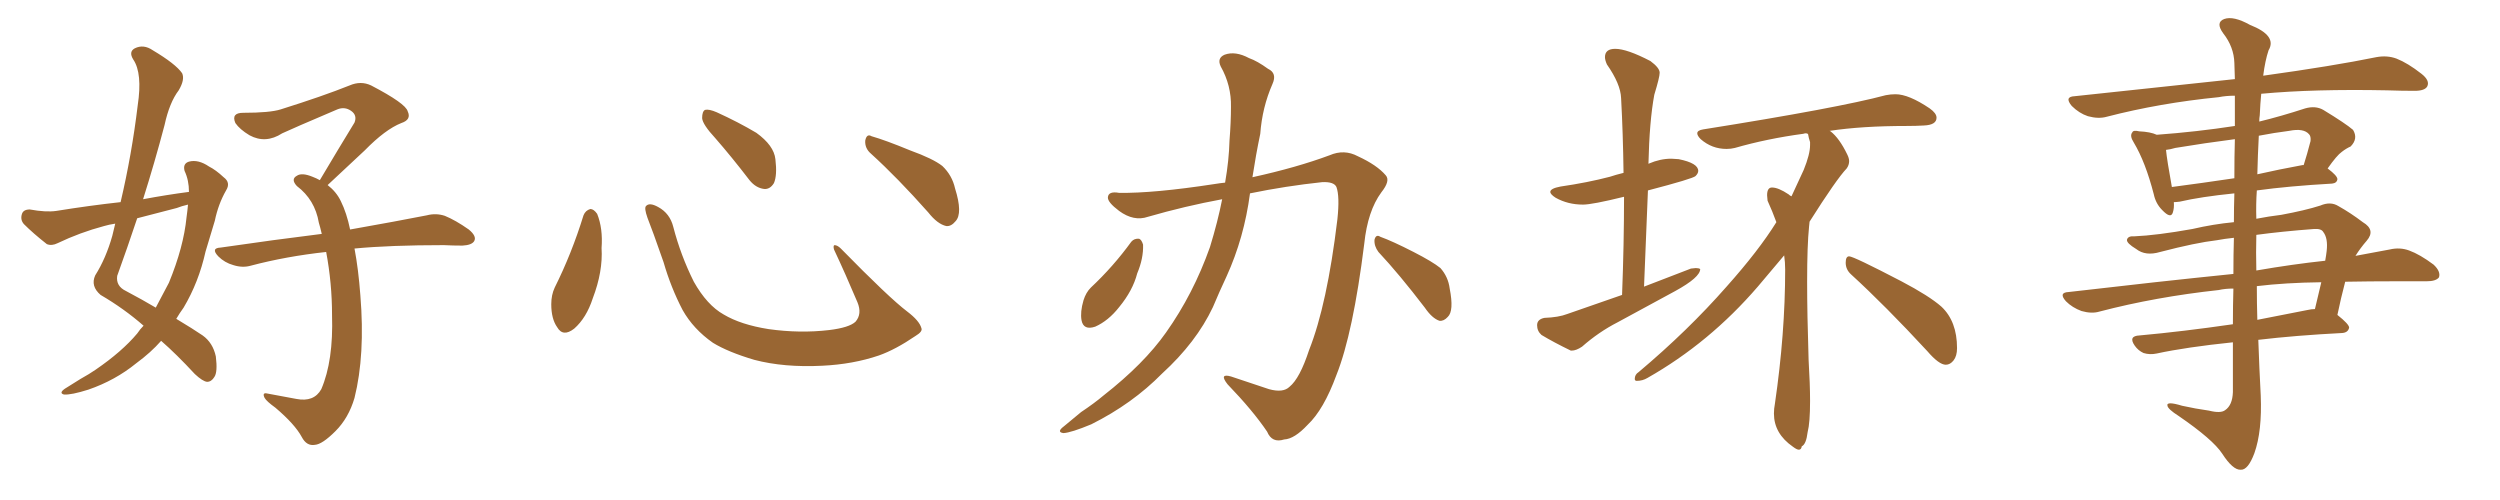 <svg xmlns="http://www.w3.org/2000/svg" xmlns:xlink="http://www.w3.org/1999/xlink" width="750" height="150"><path fill="#996633" padding="10" d="M43.07 97.71L43.07 97.71Q37.21 92.58 30.18 88.48L30.18 88.48Q27.10 85.84 28.56 82.62L28.56 82.62Q31.79 77.49 33.69 70.75L33.69 70.75Q34.13 68.85 34.57 67.09L34.57 67.09Q32.67 67.38 31.20 67.82L31.20 67.82Q24.02 69.73 17.29 72.95L17.29 72.95Q15.53 73.83 14.06 73.24L14.06 73.24Q9.96 70.02 7.18 67.24L7.18 67.24Q6.01 65.92 6.59 64.16L6.59 64.16Q7.03 62.84 8.94 62.84L8.94 62.84Q13.77 63.72 16.85 63.28L16.85 63.28Q26.81 61.67 36.18 60.64L36.18 60.64Q39.55 46.29 41.31 31.64L41.31 31.64Q42.77 21.97 39.99 17.87L39.99 17.87Q38.53 15.53 40.43 14.50L40.43 14.50Q43.07 13.18 45.85 15.09L45.85 15.09Q52.73 19.19 54.64 21.97L54.64 21.97Q55.52 23.88 53.61 27.10L53.61 27.10Q50.83 30.76 49.37 37.50L49.37 37.50Q46.44 48.63 42.92 59.77L42.92 59.77Q49.95 58.45 56.69 57.57L56.69 57.57Q56.69 54.05 55.37 51.27L55.37 51.27Q54.79 49.07 56.69 48.49L56.69 48.49Q59.47 47.75 62.70 49.95L62.70 49.95Q64.75 50.98 67.09 53.17L67.09 53.17Q69.29 54.79 67.82 57.13L67.82 57.13Q65.48 61.23 64.45 66.21L64.45 66.21Q62.99 70.90 61.67 75.44L61.67 75.44Q59.62 84.67 55.08 92.29L55.08 92.29Q53.91 93.90 52.88 95.65L52.88 95.65Q58.01 98.73 60.79 100.63L60.79 100.63Q63.87 102.83 64.75 106.93L64.75 106.93Q65.33 111.62 64.31 113.09L64.31 113.09Q63.43 114.55 62.11 114.55L62.11 114.55Q60.79 114.40 58.45 112.21L58.45 112.21Q52.88 106.20 48.34 102.25L48.34 102.25Q45.26 105.76 40.87 108.98L40.87 108.98Q34.57 114.11 26.51 116.89L26.51 116.89Q21.39 118.51 19.19 118.36L19.19 118.36Q17.58 117.92 19.48 116.60L19.48 116.60Q21.83 115.14 24.17 113.67L24.17 113.67Q26.81 112.21 28.71 110.89L28.71 110.89Q36.62 105.47 41.16 100.05L41.16 100.05Q42.04 98.73 43.07 97.71ZM55.96 65.19L55.96 65.19Q56.25 63.13 56.40 61.38L56.40 61.38Q54.49 61.82 53.03 62.40L53.03 62.40Q46.88 64.01 41.16 65.48L41.16 65.48Q38.23 74.27 35.16 82.76L35.16 82.76Q34.72 85.84 37.79 87.30L37.79 87.30Q42.77 89.94 46.73 92.29L46.73 92.29Q48.78 88.48 50.68 84.81L50.68 84.81Q55.08 74.12 55.96 65.19ZM106.35 74.56L106.35 74.56L106.35 74.56Q107.52 80.71 108.11 88.62L108.11 88.62Q109.57 106.49 106.35 119.38L106.35 119.38Q104.59 125.39 100.63 129.35L100.63 129.35Q96.68 133.30 94.48 133.45L94.48 133.45Q91.99 133.89 90.53 131.10L90.53 131.10Q88.48 127.29 82.62 122.31L82.62 122.31Q79.98 120.41 79.39 119.38L79.39 119.38Q78.52 117.63 80.27 118.07L80.27 118.07Q84.38 118.80 88.92 119.68L88.92 119.68Q94.19 120.70 96.39 116.75L96.39 116.75Q100.05 108.25 99.61 94.48L99.61 94.48Q99.61 84.96 97.85 75.59L97.85 75.59Q85.84 76.90 75.29 79.69L75.29 79.69Q72.80 80.42 70.02 79.54L70.02 79.54Q67.38 78.81 65.48 76.90L65.48 76.90Q63.13 74.41 66.21 74.27L66.21 74.27Q82.32 71.92 96.53 70.17L96.53 70.17Q96.09 68.26 95.65 66.80L95.65 66.80Q94.48 59.91 89.06 55.81L89.06 55.81Q87.16 53.76 89.06 52.73L89.06 52.73Q90.53 51.71 93.75 53.03L93.75 53.03Q94.92 53.47 95.95 54.05L95.95 54.05Q101.51 44.68 106.35 36.77L106.35 36.77Q107.23 34.57 105.32 33.25L105.32 33.25Q103.42 31.93 101.22 32.81L101.22 32.81Q87.45 38.67 84.67 39.99L84.67 39.99Q79.69 43.21 74.85 40.58L74.85 40.58Q71.92 38.82 70.61 36.91L70.61 36.91Q69.29 33.84 72.95 33.84L72.95 33.84Q81.01 33.84 84.23 32.81L84.23 32.81Q96.83 28.86 104.88 25.63L104.88 25.63Q108.25 24.17 111.33 25.63L111.33 25.63Q121.73 31.05 122.31 33.40L122.31 33.40Q123.49 35.89 120.41 36.91L120.41 36.91Q115.58 38.82 109.42 45.12L109.42 45.12Q103.56 50.54 98.29 55.52L98.29 55.52Q100.93 57.57 102.25 60.35L102.25 60.35Q104.00 63.87 105.03 68.85L105.03 68.85Q119.09 66.36 128.03 64.60L128.03 64.60Q130.81 63.87 133.45 64.75L133.45 64.75Q136.67 66.06 140.63 68.85L140.63 68.85Q143.12 70.90 142.24 72.36L142.24 72.36Q141.50 73.54 138.72 73.68L138.72 73.68Q135.94 73.68 133.15 73.54L133.15 73.54Q117.04 73.54 106.35 74.56ZM175.05 64.60L175.05 64.60Q175.63 63.13 177.10 62.70L177.10 62.70Q178.13 62.70 179.15 64.16L179.15 64.16Q180.91 68.55 180.47 74.41L180.47 74.41Q180.91 81.45 177.83 89.50L177.83 89.50Q175.93 95.36 172.27 98.58L172.27 98.58Q168.90 101.22 167.14 98.14L167.14 98.14Q165.38 95.65 165.38 91.26L165.38 91.26Q165.38 88.48 166.41 86.28L166.41 86.28Q171.53 76.03 175.05 64.60ZM276.42 98.44L276.42 98.44Q276.86 99.46 274.66 100.78L274.66 100.78Q268.65 104.88 263.67 106.64L263.67 106.64Q255.91 109.28 246.68 109.72L246.68 109.72Q235.25 110.30 226.32 107.96L226.32 107.96Q218.41 105.62 213.87 102.83L213.87 102.83Q208.01 98.73 204.79 93.02L204.79 93.02Q201.27 86.28 199.07 78.66L199.07 78.66Q195.70 68.99 194.24 65.33L194.24 65.33Q193.21 62.40 193.80 61.82L193.80 61.82Q194.82 60.64 197.46 62.11L197.46 62.11Q200.98 64.01 202.00 68.12L202.00 68.12Q204.20 76.61 208.15 84.52L208.15 84.52Q212.11 91.55 217.09 94.34L217.09 94.34Q222.22 97.41 230.57 98.73L230.57 98.73Q239.94 100.05 248.73 99.02L248.73 99.02Q254.74 98.29 256.64 96.53L256.64 96.53Q258.69 94.19 257.23 90.67L257.23 90.67Q253.71 82.32 250.20 74.85L250.20 74.85Q249.90 73.68 250.34 73.54L250.34 73.54Q251.22 73.54 252.25 74.56L252.25 74.56Q266.75 89.36 272.17 93.46L272.17 93.46Q275.83 96.24 276.42 98.44ZM214.60 41.46L214.60 41.46Q210.79 37.35 210.64 35.45L210.64 35.45Q210.64 33.40 211.52 32.96L211.52 32.96Q212.70 32.67 215.04 33.69L215.04 33.69Q221.48 36.62 226.90 39.84L226.90 39.84Q232.18 43.65 232.62 47.75L232.62 47.75Q233.20 52.59 232.18 54.93L232.18 54.93Q231.01 56.84 229.25 56.69L229.25 56.69Q226.76 56.40 224.85 54.05L224.85 54.05Q219.58 47.17 214.60 41.46ZM261.33 46.14L261.33 46.14L261.33 46.14Q259.42 44.53 259.57 42.19L259.57 42.19Q260.01 39.99 261.47 40.87L261.47 40.87Q265.58 42.04 273.05 45.12L273.05 45.12Q279.93 47.61 282.71 49.80L282.71 49.80Q285.64 52.59 286.52 56.54L286.52 56.54Q288.87 64.01 286.67 66.36L286.67 66.36Q285.35 67.97 283.89 67.82L283.89 67.82Q281.25 67.24 278.47 63.72L278.47 63.72Q269.24 53.32 261.33 46.14ZM366.65 59.77L366.65 59.77Q355.52 61.82 344.38 65.04L344.38 65.04Q340.14 66.50 335.74 63.28L335.74 63.28Q332.23 60.64 332.37 59.18L332.37 59.18Q332.52 57.28 335.74 57.86L335.74 57.86Q346.14 58.01 364.31 55.22L364.31 55.22Q366.06 54.93 367.53 54.79L367.53 54.79Q368.70 48.05 368.85 42.19L368.85 42.19Q369.29 36.62 369.29 32.08L369.29 32.08Q369.43 25.63 366.21 19.92L366.21 19.92Q365.04 17.43 367.38 16.41L367.38 16.41Q370.61 15.23 374.71 17.43L374.71 17.43Q377.20 18.31 380.42 20.65L380.42 20.65Q383.20 21.97 381.74 25.20L381.74 25.20Q378.66 32.23 378.08 40.14L378.08 40.14Q376.76 46.44 375.73 53.17L375.73 53.17Q389.06 50.24 398.88 46.58L398.88 46.58Q403.27 44.68 407.37 46.88L407.37 46.88Q413.09 49.51 415.72 52.59L415.72 52.59Q417.19 54.20 414.40 57.71L414.40 57.71Q410.30 63.28 409.28 73.10L409.28 73.10Q405.91 100.05 400.93 112.50L400.93 112.50Q397.12 122.90 392.29 127.44L392.29 127.44Q388.33 131.69 385.25 131.84L385.25 131.84Q381.59 133.01 380.13 129.49L380.13 129.49Q375.88 123.19 368.26 115.28L368.26 115.28Q365.63 111.91 369.29 112.94L369.29 112.94Q374.85 114.84 380.71 116.75L380.71 116.75Q384.96 117.92 386.87 116.02L386.87 116.02Q389.94 113.53 392.72 105.03L392.72 105.03Q398.14 91.41 401.22 65.77L401.22 65.77Q401.95 58.89 400.93 56.10L400.93 56.10Q400.20 54.49 396.68 54.64L396.68 54.64Q385.69 55.81 375 58.01L375 58.01Q373.24 71.34 367.97 82.91L367.97 82.91Q365.77 87.60 363.87 92.14L363.87 92.14Q358.89 102.69 348.63 112.06L348.63 112.06Q339.70 121.14 327.39 127.29L327.39 127.29Q321.39 129.79 319.04 129.93L319.04 129.93Q316.85 129.64 319.19 127.88L319.19 127.88Q321.68 125.83 324.32 123.63L324.32 123.63Q328.27 121.00 331.05 118.65L331.05 118.65Q343.21 109.13 349.80 99.76L349.80 99.76Q358.01 88.18 362.99 74.12L362.99 74.12Q365.33 66.50 366.65 59.77ZM339.40 72.51L339.40 72.51Q340.28 71.48 341.75 71.63L341.75 71.63Q342.48 71.92 342.92 73.39L342.92 73.39Q343.07 77.49 341.16 82.03L341.16 82.03Q339.84 87.16 335.74 92.14L335.74 92.14Q332.52 96.24 328.56 98.00L328.56 98.00Q325.05 99.17 324.46 96.09L324.46 96.09Q324.02 93.60 325.05 90.09L325.05 90.09Q325.78 87.74 327.25 86.28L327.25 86.28Q333.98 79.98 339.40 72.51ZM413.53 75.59L413.53 75.59L413.53 75.59Q412.21 73.83 412.35 71.92L412.35 71.92Q412.79 70.17 414.11 71.04L414.11 71.04Q417.77 72.36 424.07 75.59L424.07 75.59Q429.79 78.52 432.13 80.42L432.13 80.42Q434.47 83.06 434.91 86.57L434.91 86.57Q436.23 93.31 434.33 95.07L434.33 95.07Q433.15 96.39 431.84 96.24L431.84 96.24Q429.64 95.51 427.44 92.29L427.44 92.29Q419.82 82.32 413.53 75.59ZM471.53 105.18L471.53 105.18L471.24 105.18Q466.11 102.69 462.45 100.49L462.45 100.49Q461.13 99.32 461.13 97.56L461.13 97.56Q461.13 95.80 463.33 95.36L463.33 95.36Q467.58 95.21 470.21 94.19L470.21 94.19L486.62 88.48Q487.21 73.10 487.21 59.03L487.21 59.03Q477.69 61.38 474.90 61.38L474.90 61.38Q470.36 61.38 466.70 59.33L466.70 59.33Q465.09 58.30 465.09 57.57L465.09 57.57Q465.09 56.54 468.16 55.96L468.16 55.96Q476.22 54.79 482.96 53.03L482.96 53.03Q484.72 52.44 487.06 51.86L487.06 51.86Q486.91 40.14 486.33 29.44L486.33 29.44Q486.18 25.20 482.08 19.34L482.08 19.34Q481.49 18.02 481.49 17.14L481.49 17.14Q481.49 14.65 484.57 14.65L484.57 14.65Q488.09 14.65 495.12 18.31L495.12 18.31Q497.90 20.36 497.90 21.83L497.90 21.83Q497.90 23.14 496.29 28.42L496.29 28.42Q494.82 36.33 494.53 49.22L494.53 49.22Q494.53 49.07 494.68 49.07L494.68 49.07Q498.05 47.61 501.42 47.61L501.42 47.61L503.61 47.75Q509.47 48.93 509.47 51.27L509.47 51.27Q509.47 52.00 508.67 52.81Q507.86 53.61 494.38 57.13L494.38 57.13L493.21 85.99L507.28 80.57L508.74 80.42Q509.62 80.42 510.06 80.71L510.06 80.71Q510.06 83.20 502.59 87.30L502.59 87.30L485.30 96.68Q479.59 99.61 474.61 104.00L474.61 104.00Q472.85 105.18 471.53 105.18ZM539.65 134.91L539.65 134.91Q539.06 134.91 537.89 134.03L537.89 134.03Q532.18 130.08 532.18 124.07L532.18 124.07Q532.18 122.61 532.47 121.14L532.47 121.14Q535.55 100.05 535.55 80.86L535.55 80.86Q535.55 78.66 535.25 76.61L535.25 76.61L527.34 85.99Q512.84 102.83 494.24 113.38L494.24 113.38Q492.77 114.26 491.02 114.26L491.02 114.26Q490.43 114.26 490.43 113.67L490.43 113.67Q490.43 112.35 491.60 111.62L491.60 111.62Q506.40 99.17 517.97 85.99L517.97 85.99Q527.64 75.15 532.91 66.65L532.91 66.65Q531.74 63.43 530.27 60.21L530.27 60.21L530.13 58.59Q530.13 56.25 531.59 56.25L531.59 56.25Q533.50 56.25 536.57 58.30L536.57 58.30Q537.01 58.74 537.45 58.89L537.45 58.89L541.11 50.98Q543.02 46.29 543.02 43.51L543.02 43.51L543.02 42.63Q542.58 41.31 542.43 40.28L542.43 40.28Q542.29 39.99 541.55 39.99L541.55 39.99L540.97 40.14Q530.13 41.60 520.46 44.38L520.46 44.38Q519.29 44.68 517.97 44.68L517.97 44.68Q513.57 44.68 510.21 41.75L510.21 41.75Q509.18 40.72 509.18 39.99L509.18 39.99Q509.18 39.11 510.94 38.82L510.94 38.82Q551.51 32.37 565.72 28.56L565.72 28.56Q567.19 28.27 568.65 28.27L568.65 28.27Q572.61 28.27 578.91 32.52L578.91 32.52Q580.96 33.98 580.96 35.30L580.96 35.30Q580.96 37.50 577.15 37.65L577.15 37.65Q574.80 37.79 572.02 37.79L572.02 37.79Q558.54 37.79 548.88 39.26L548.88 39.26L549.17 39.40Q551.81 41.46 554.15 46.29L554.15 46.29Q554.74 47.46 554.74 48.34L554.74 48.34Q554.74 49.51 554.00 50.54L554.00 50.54Q550.93 53.76 542.87 66.50L542.87 66.50L542.72 67.97Q542.14 73.54 542.14 84.52L542.14 84.52Q542.14 94.19 542.58 107.96L542.58 107.96Q543.02 115.28 543.02 120.26L543.02 120.26Q543.02 126.86 542.29 129.64L542.29 129.64Q541.85 133.30 540.53 133.89L540.53 133.89Q540.38 134.91 539.65 134.91ZM583.74 109.42L583.74 109.42Q581.69 109.42 578.17 105.32L578.17 105.32Q565.58 91.70 555.32 82.32L555.32 82.32Q553.71 80.86 553.71 78.81L553.71 78.81Q553.71 76.90 554.74 76.90L554.74 76.90Q556.05 76.90 570.41 84.38L570.41 84.38Q578.76 88.77 582.42 91.99L582.42 91.99Q587.11 96.39 587.11 104.44L587.11 104.44Q587.11 106.79 586.08 108.11Q585.06 109.42 583.74 109.42ZM670.17 71.34L670.17 71.34Q667.38 71.63 665.04 72.07L665.04 72.07Q658.74 72.80 648.05 75.59L648.05 75.59Q643.65 76.90 640.87 74.71L640.87 74.71Q637.94 72.95 638.09 71.92L638.09 71.92Q638.38 70.75 640.28 70.90L640.28 70.90Q647.02 70.61 657.71 68.70L657.71 68.70Q664.01 67.24 670.17 66.65L670.17 66.65Q670.17 62.11 670.31 58.01L670.31 58.01Q660.21 59.03 653.91 60.50L653.91 60.50Q652.73 60.64 652.15 60.64L652.15 60.64Q652.29 62.40 651.86 63.72L651.86 63.72Q651.27 65.77 648.63 62.99L648.63 62.99Q646.73 61.08 646.14 58.30L646.14 58.30Q643.65 48.63 640.14 42.77L640.14 42.77Q638.82 40.72 639.70 39.70L639.70 39.70Q639.99 38.96 641.75 39.40L641.75 39.40Q645.12 39.55 647.02 40.43L647.02 40.43Q659.03 39.55 670.46 37.79L670.46 37.79Q670.46 32.37 670.46 28.71L670.46 28.71Q667.82 28.71 665.63 29.15L665.63 29.15Q647.90 30.91 632.08 35.01L632.08 35.01Q629.59 35.74 626.37 34.86L626.37 34.86Q623.73 33.98 621.53 31.79L621.53 31.79Q619.19 29.00 622.41 28.86L622.41 28.86Q648.34 26.07 670.46 23.73L670.46 23.73Q670.31 19.92 670.31 18.90L670.31 18.90Q670.17 14.06 666.94 9.96L666.94 9.96Q664.60 6.74 667.24 5.71L667.24 5.71Q670.02 4.69 675 7.47L675 7.47Q683.20 10.69 680.57 15.09L680.57 15.09Q679.54 18.16 678.96 22.71L678.96 22.71Q700.05 19.78 712.94 17.14L712.94 17.14Q716.16 16.55 718.95 17.58L718.95 17.58Q722.31 18.90 726.42 22.12L726.42 22.12Q729.05 24.17 728.17 25.93L728.17 25.93Q727.44 27.25 724.37 27.25L724.37 27.25Q720.56 27.25 716.16 27.10L716.16 27.10Q694.19 26.66 678.37 28.13L678.37 28.13Q678.08 31.05 677.93 34.57L677.93 34.57Q677.78 35.45 677.78 36.47L677.78 36.47Q684.38 34.86 691.55 32.52L691.55 32.52Q694.63 31.64 696.97 32.96L696.97 32.96Q703.71 37.06 705.91 38.96L705.91 38.96Q707.52 41.60 705.18 43.95L705.18 43.95Q703.86 44.53 702.54 45.56L702.54 45.56Q701.07 46.58 698.29 50.54L698.29 50.54Q701.22 52.73 701.22 53.76L701.22 53.76Q701.07 54.93 699.61 55.08L699.61 55.08Q686.72 55.81 677.05 57.13L677.05 57.13Q676.76 61.23 676.90 65.63L676.90 65.63Q680.71 64.89 684.38 64.45L684.38 64.45Q691.55 63.13 696.09 61.67L696.09 61.67Q699.17 60.35 701.51 61.82L701.51 61.82Q705.18 63.87 708.84 66.65L708.84 66.65Q712.79 68.99 710.01 72.22L710.01 72.22Q708.11 74.41 706.64 76.76L706.64 76.76Q712.06 75.73 716.89 74.85L716.89 74.85Q719.97 74.12 722.75 75.15L722.75 75.15Q725.98 76.32 730.08 79.39L730.08 79.39Q732.28 81.45 731.69 83.20L731.69 83.20Q730.81 84.38 728.03 84.38L728.03 84.38Q723.78 84.38 719.24 84.38L719.24 84.38Q710.74 84.38 703.56 84.52L703.56 84.52Q702.25 89.50 701.22 94.48L701.22 94.48Q704.74 97.27 704.74 98.29L704.74 98.29Q704.44 99.76 702.69 99.90L702.69 99.90Q688.62 100.63 677.49 101.95L677.49 101.95Q677.78 110.30 678.22 118.65L678.22 118.65Q678.66 129.35 676.32 135.94L676.32 135.94Q674.41 141.06 672.22 140.92L672.22 140.92Q669.87 141.06 666.65 136.08L666.65 136.08Q663.87 131.84 653.61 124.80L653.61 124.80Q650.39 122.75 650.24 121.73L650.24 121.73Q649.80 120.26 654.64 121.73L654.64 121.73Q658.59 122.61 662.70 123.19L662.70 123.19Q666.21 124.07 667.53 123.05L667.53 123.05Q669.73 121.58 669.87 117.63L669.87 117.63Q669.87 109.72 669.87 102.69L669.87 102.69Q655.81 104.15 647.02 106.05L647.02 106.05Q644.97 106.49 643.07 105.91L643.07 105.91Q641.46 105.18 640.43 103.71L640.43 103.71Q638.38 100.78 641.89 100.63L641.89 100.63Q654.79 99.46 669.87 97.27L669.87 97.27Q669.87 91.55 670.02 86.57L670.02 86.57Q667.53 86.57 665.63 87.01L665.63 87.01Q646.73 89.06 629.88 93.46L629.88 93.46Q627.54 94.19 624.46 93.31L624.46 93.31Q621.68 92.29 619.78 90.38L619.78 90.38Q617.43 87.74 620.65 87.60L620.65 87.60Q647.02 84.52 670.02 82.18L670.02 82.18Q670.02 76.32 670.17 71.34ZM677.05 85.84L677.05 85.84Q677.05 90.97 677.20 95.95L677.20 95.95Q684.52 94.48 692.14 93.02L692.14 93.02Q693.46 92.72 694.48 92.72L694.48 92.72Q695.51 88.33 696.39 84.67L696.39 84.67Q685.55 84.81 677.05 85.84ZM676.90 70.46L676.90 70.46Q676.76 75.73 676.90 81.15L676.90 81.15Q687.89 79.25 697.56 78.22L697.56 78.22Q697.85 76.61 698.00 75.29L698.00 75.29Q698.44 71.48 696.97 69.58L696.97 69.58Q696.39 68.55 694.19 68.70L694.19 68.70Q684.52 69.43 676.90 70.46ZM670.31 53.47L670.31 53.47Q670.31 46.73 670.46 41.75L670.46 41.75Q661.38 42.92 652.59 44.38L652.59 44.38Q651.12 44.82 649.80 44.97L649.80 44.97Q650.10 48.05 651.56 56.10L651.56 56.10Q660.50 54.93 670.31 53.47ZM677.64 40.72L677.64 40.72L677.64 40.72Q677.34 46.44 677.20 52.29L677.20 52.29Q683.64 50.83 690.82 49.51L690.82 49.51Q690.97 49.51 691.11 49.51L691.11 49.51Q692.14 46.29 693.16 42.33L693.16 42.33Q693.31 40.87 692.72 40.28L692.72 40.28Q691.11 38.38 686.72 39.26L686.72 39.26Q682.18 39.84 677.64 40.72Z"/></svg>